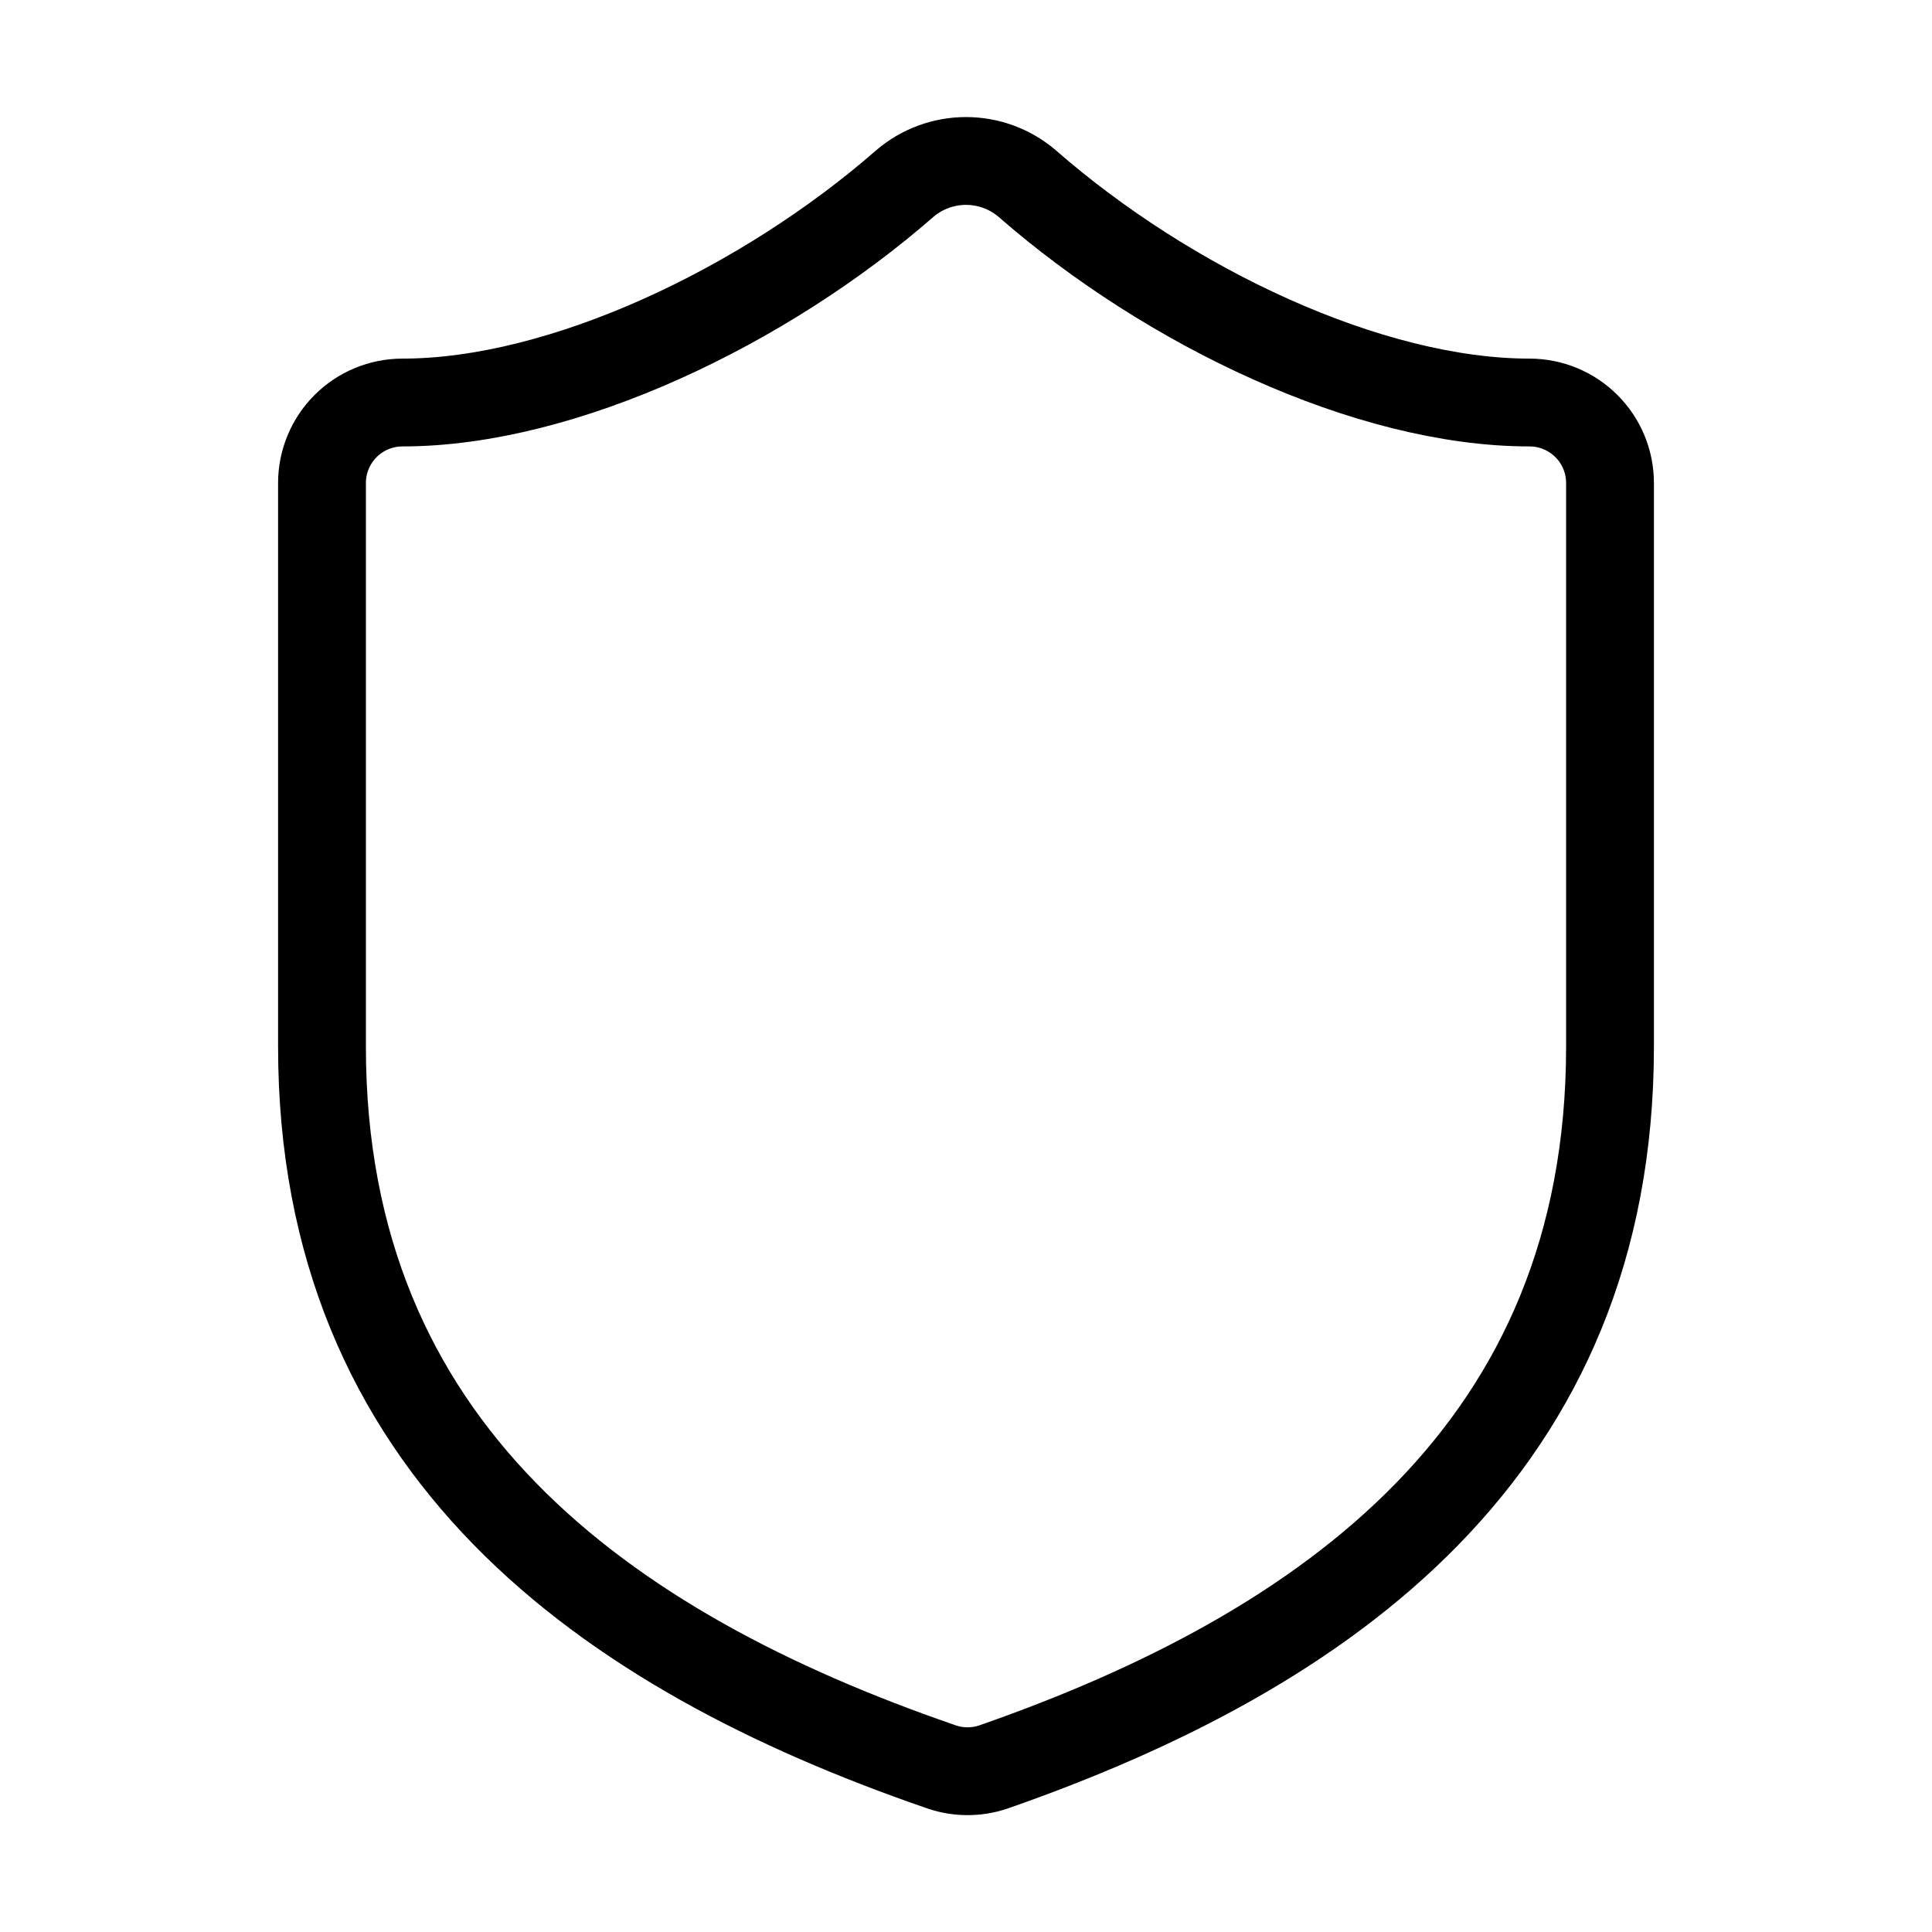 <svg width="44" height="44" viewBox="0 0 44 44" fill="none" xmlns="http://www.w3.org/2000/svg">
<path d="M36.667 23.833C36.667 33 30.25 37.583 22.623 40.242C22.224 40.377 21.79 40.37 21.395 40.223C13.75 37.583 7.333 33 7.333 23.833V11C7.333 10.514 7.527 10.047 7.87 9.704C8.214 9.36 8.68 9.167 9.167 9.167C12.833 9.167 17.417 6.967 20.607 4.18C20.995 3.848 21.489 3.666 22 3.666C22.511 3.666 23.005 3.848 23.393 4.18C26.602 6.985 31.167 9.167 34.833 9.167C35.32 9.167 35.786 9.36 36.13 9.704C36.474 10.047 36.667 10.514 36.667 11V23.833Z" stroke="black" stroke-width="2" stroke-linecap="round" stroke-linejoin="round"/>
</svg>
